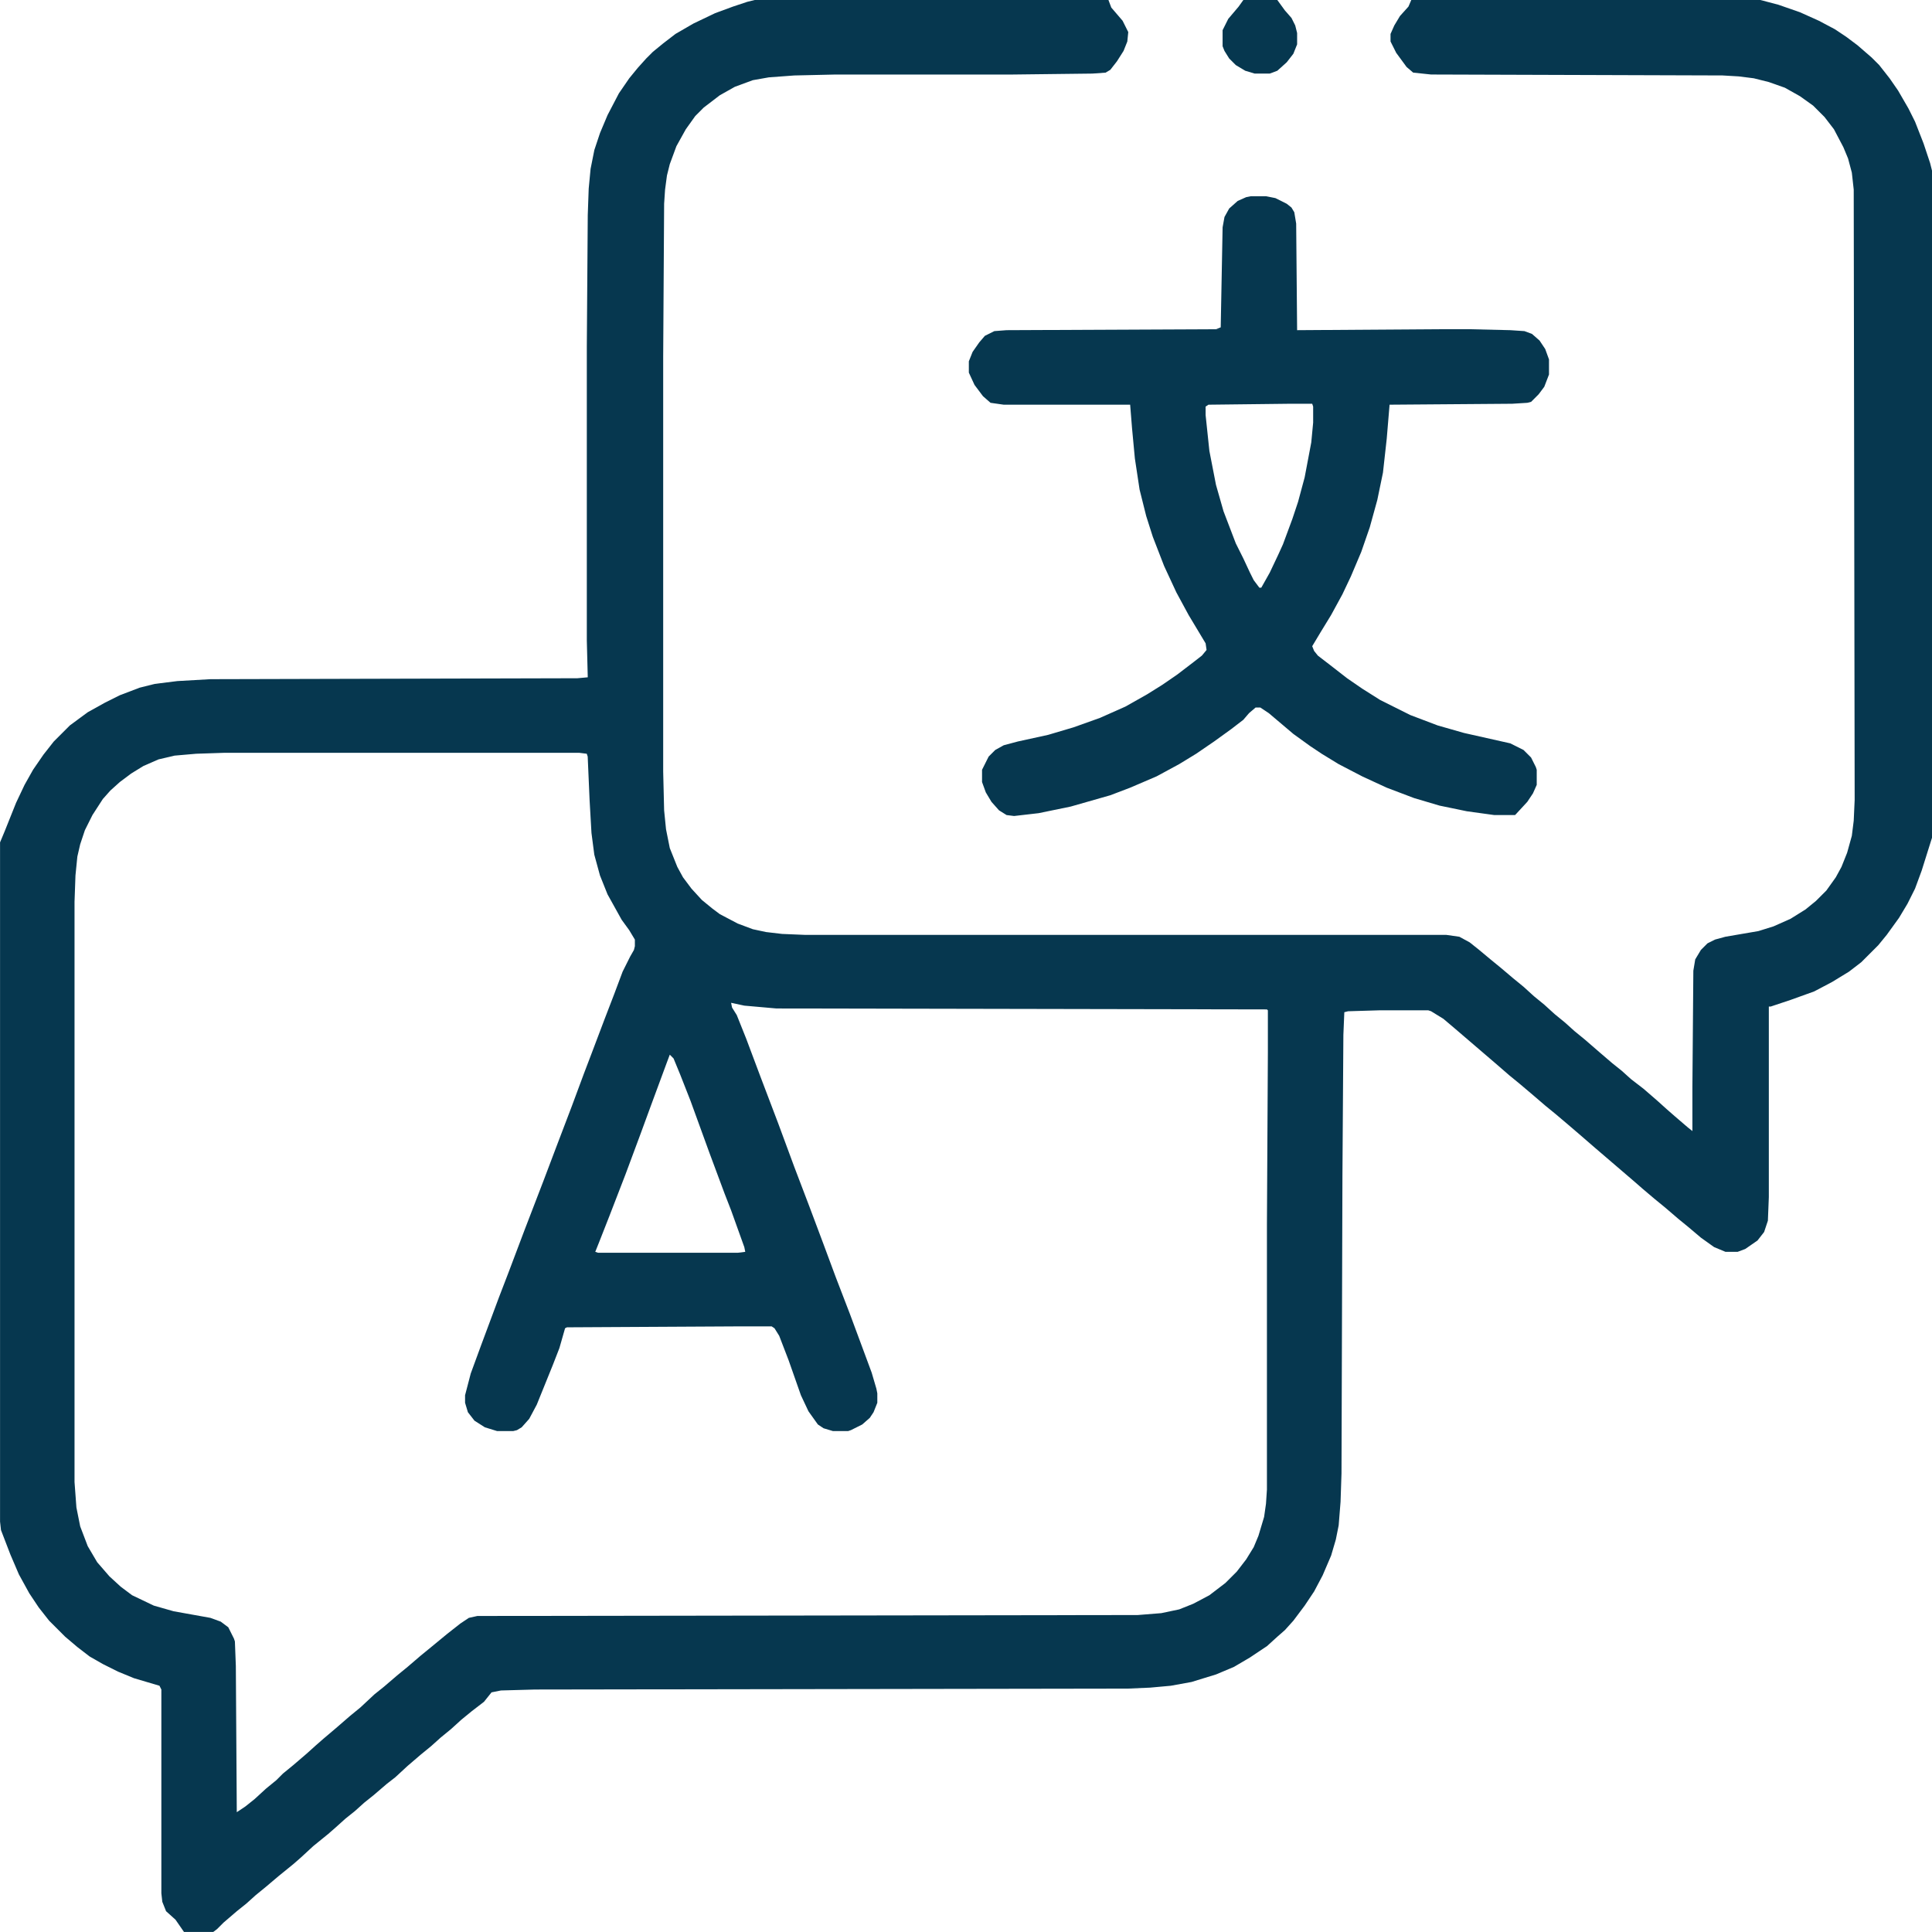 <?xml version="1.0" encoding="UTF-8"?>
<svg version="1.1" viewBox="0 0 2048 2048" width="1280" height="1280" xmlns="http://www.w3.org/2000/svg">
<path transform="translate(800)" d="m0 0h375l3 8 12 14 6 12-1 10-4 10-7 11-7 9-5 3-14 1-84 1h-188l-44 1-27 2-17 3-19 7-16 9-17 13-9 9-10 14-10 18-7 19-3 12-2 15-1 15-1 162v440l1 41 2 20 4 20 8 20 6 11 9 12 11 12 11 9 8 6 19 10 16 6 14 3 17 2 24 1h680l14 2 11 6 10 8 12 10 11 9 13 11 11 9 11 10 11 9 11 10 11 9 10 9 11 9 15 13 14 12 10 8 10 9 13 10 15 13 10 9 8 7 14 12 5 4v-47l1-123 2-12 6-10 7-7 8-4 11-3 35-6 16-5 18-8 16-10 11-9 11-11 10-14 6-11 6-15 5-18 2-16 1-22-1-647-2-18-4-15-5-12-10-19-10-13-12-12-14-10-16-9-17-6-16-4-16-2-17-1-309-1-19-2-7-6-11-15-6-12v-8l4-9 6-10 9-10 3-7h370l19 5 23 8 20 9 17 9 12 8 12 9 15 13 8 8 11 14 9 13 11 19 7 14 9 23 7 21 2 8v707l-11 35-7 19-8 16-9 15-13 18-9 11-18 18-13 10-18 11-19 10-25 9-21 7h-2v202l-1 25-4 12-7 9-13 9-8 3h-13l-12-5-14-10-13-11-11-9-14-12-11-9-13-11-8-7-42-36-15-13-14-12-13-11-11-9-14-12-13-11-11-9-15-13-42-36-13-11-13-8-3-1h-52l-33 1-4 1-1 24-1 149-1 316-1 30-2 25-3 15-5 17-9 21-9 17-10 15-12 16-9 10-8 7-11 10-18 12-17 10-19 8-26 8-22 4-22 2-24 1-628 1-36 1-10 2-8 10-13 10-11 9-11 10-11 9-10 9-11 9-14 12-13 12-9 7-14 12-10 8-10 9-10 8-10 9-8 7-16 13-13 12-8 7-16 13-13 11-11 9-10 9-10 8-14 12-7 7-4 3h-31l-9-13-10-9-4-10-1-9v-216l-2-4-27-8-17-7-16-8-14-8-13-10-13-11-17-17-11-14-10-15-11-20-9-21-10-26-1-9v-720l5-12 12-30 9-19 9-16 11-16 11-14 17-17 19-14 18-10 16-8 21-8 16-4 24-3 35-2 389-1 11-1-1-39v-312l1-139 1-28 2-21 4-20 6-18 8-19 12-23 11-16 9-11 9-10 7-7 11-9 13-10 19-11 23-11 19-7 15-5zm-562 798-30 1-23 2-17 4-16 7-13 8-12 9-10 9-8 9-11 17-8 16-5 15-3 13-2 20-1 28v615l2 27 4 20 8 21 10 17 13 15 12 11 12 9 23 11 21 6 39 7 11 4 8 6 6 12 1 3 1 26 1 155 9-6 10-8 12-11 11-9 7-7 11-9 14-12 10-9 8-7 13-11 15-13 11-9 15-14 10-8 14-12 11-9 14-12 11-9 17-14 14-11 9-6 9-2 700-1 25-2 19-4 15-6 17-9 17-13 12-12 10-13 8-13 5-12 6-20 2-14 1-15v-281l1-182v-45l-1-1-520-1-34-3-14-3 1 5 5 8 10 25 15 40 19 50 17 46 16 42 15 40 13 35 15 39 13 35 10 27 5 17 1 5v10l-4 10-4 6-8 7-12 6-3 1h-16l-10-3-6-4-10-14-8-17-13-37-10-26-5-8-3-2h-35l-182 1-2 1-6 21-7 18-17 42-8 15-8 9-5 3-4 1h-17l-13-4-11-7-7-9-3-10v-8l6-23 11-30 19-51 10-26 17-45 20-52 14-37 16-42 13-35 8-21 14-37 10-26 9-24 8-16 4-7 1-4v-7l-6-10-8-11-15-27-8-20-6-22-3-23-2-35-2-46-1-3-8-1zm472 320-3 8-17 46-11 30-16 43-17 44-11 28-4 10 3 1h148l8-1-1-5-14-39-7-18-16-43-20-55-11-28-7-17z" fill="#06374F"/>
<path transform="translate(1326,208)" d="m0 0h16l10 2 12 6 5 4 3 5 2 12 1 113 148-1h36l42 1 15 1 8 3 8 7 6 9 4 11v16l-5 13-6 8-8 8-4 1-16 1-130 1-3 36-4 36-6 29-8 29-9 26-11 26-9 19-12 22-11 18-9 15 2 5 4 5 13 10 18 14 16 11 19 12 32 16 29 11 28 8 49 11 14 7 8 8 5 10 1 3v16l-4 9-6 9-12 13-1 1h-22l-29-4-29-6-27-8-29-11-26-12-25-13-18-11-12-8-18-13-26-22-9-6h-5l-7 6-6 7-13 10-18 13-19 13-18 11-24 13-28 12-21 8-42 12-34 7-26 3-8-1-8-5-8-9-6-10-4-11v-13l7-14 7-7 9-5 15-4 32-7 27-8 28-10 27-12 23-13 16-10 16-11 17-13 9-7 5-6-1-7-18-30-13-24-13-28-12-31-7-22-7-28-5-33-3-32-2-25h-134l-14-2-8-7-9-12-6-13v-12l4-10 7-10 6-7 10-5 13-1 222-1 5-2 2-106 2-11 5-9 9-8 9-4zm41 220-86 1-3 2v9l4 38 7 36 8 28 13 34 8 16 7 15 4 8 6 8h2l9-16 9-19 5-11 10-27 6-18 7-26 7-37 2-21v-17l-1-3z" fill="#06374F"/>
<path transform="translate(1318)" d="m0 0h36l8 11 7 8 4 8 2 8v12l-4 10-7 9-10 9-8 3h-16l-10-3-10-6-7-7-5-8-2-5v-17l6-12 11-13z" fill="#06374F"/>
</svg>
